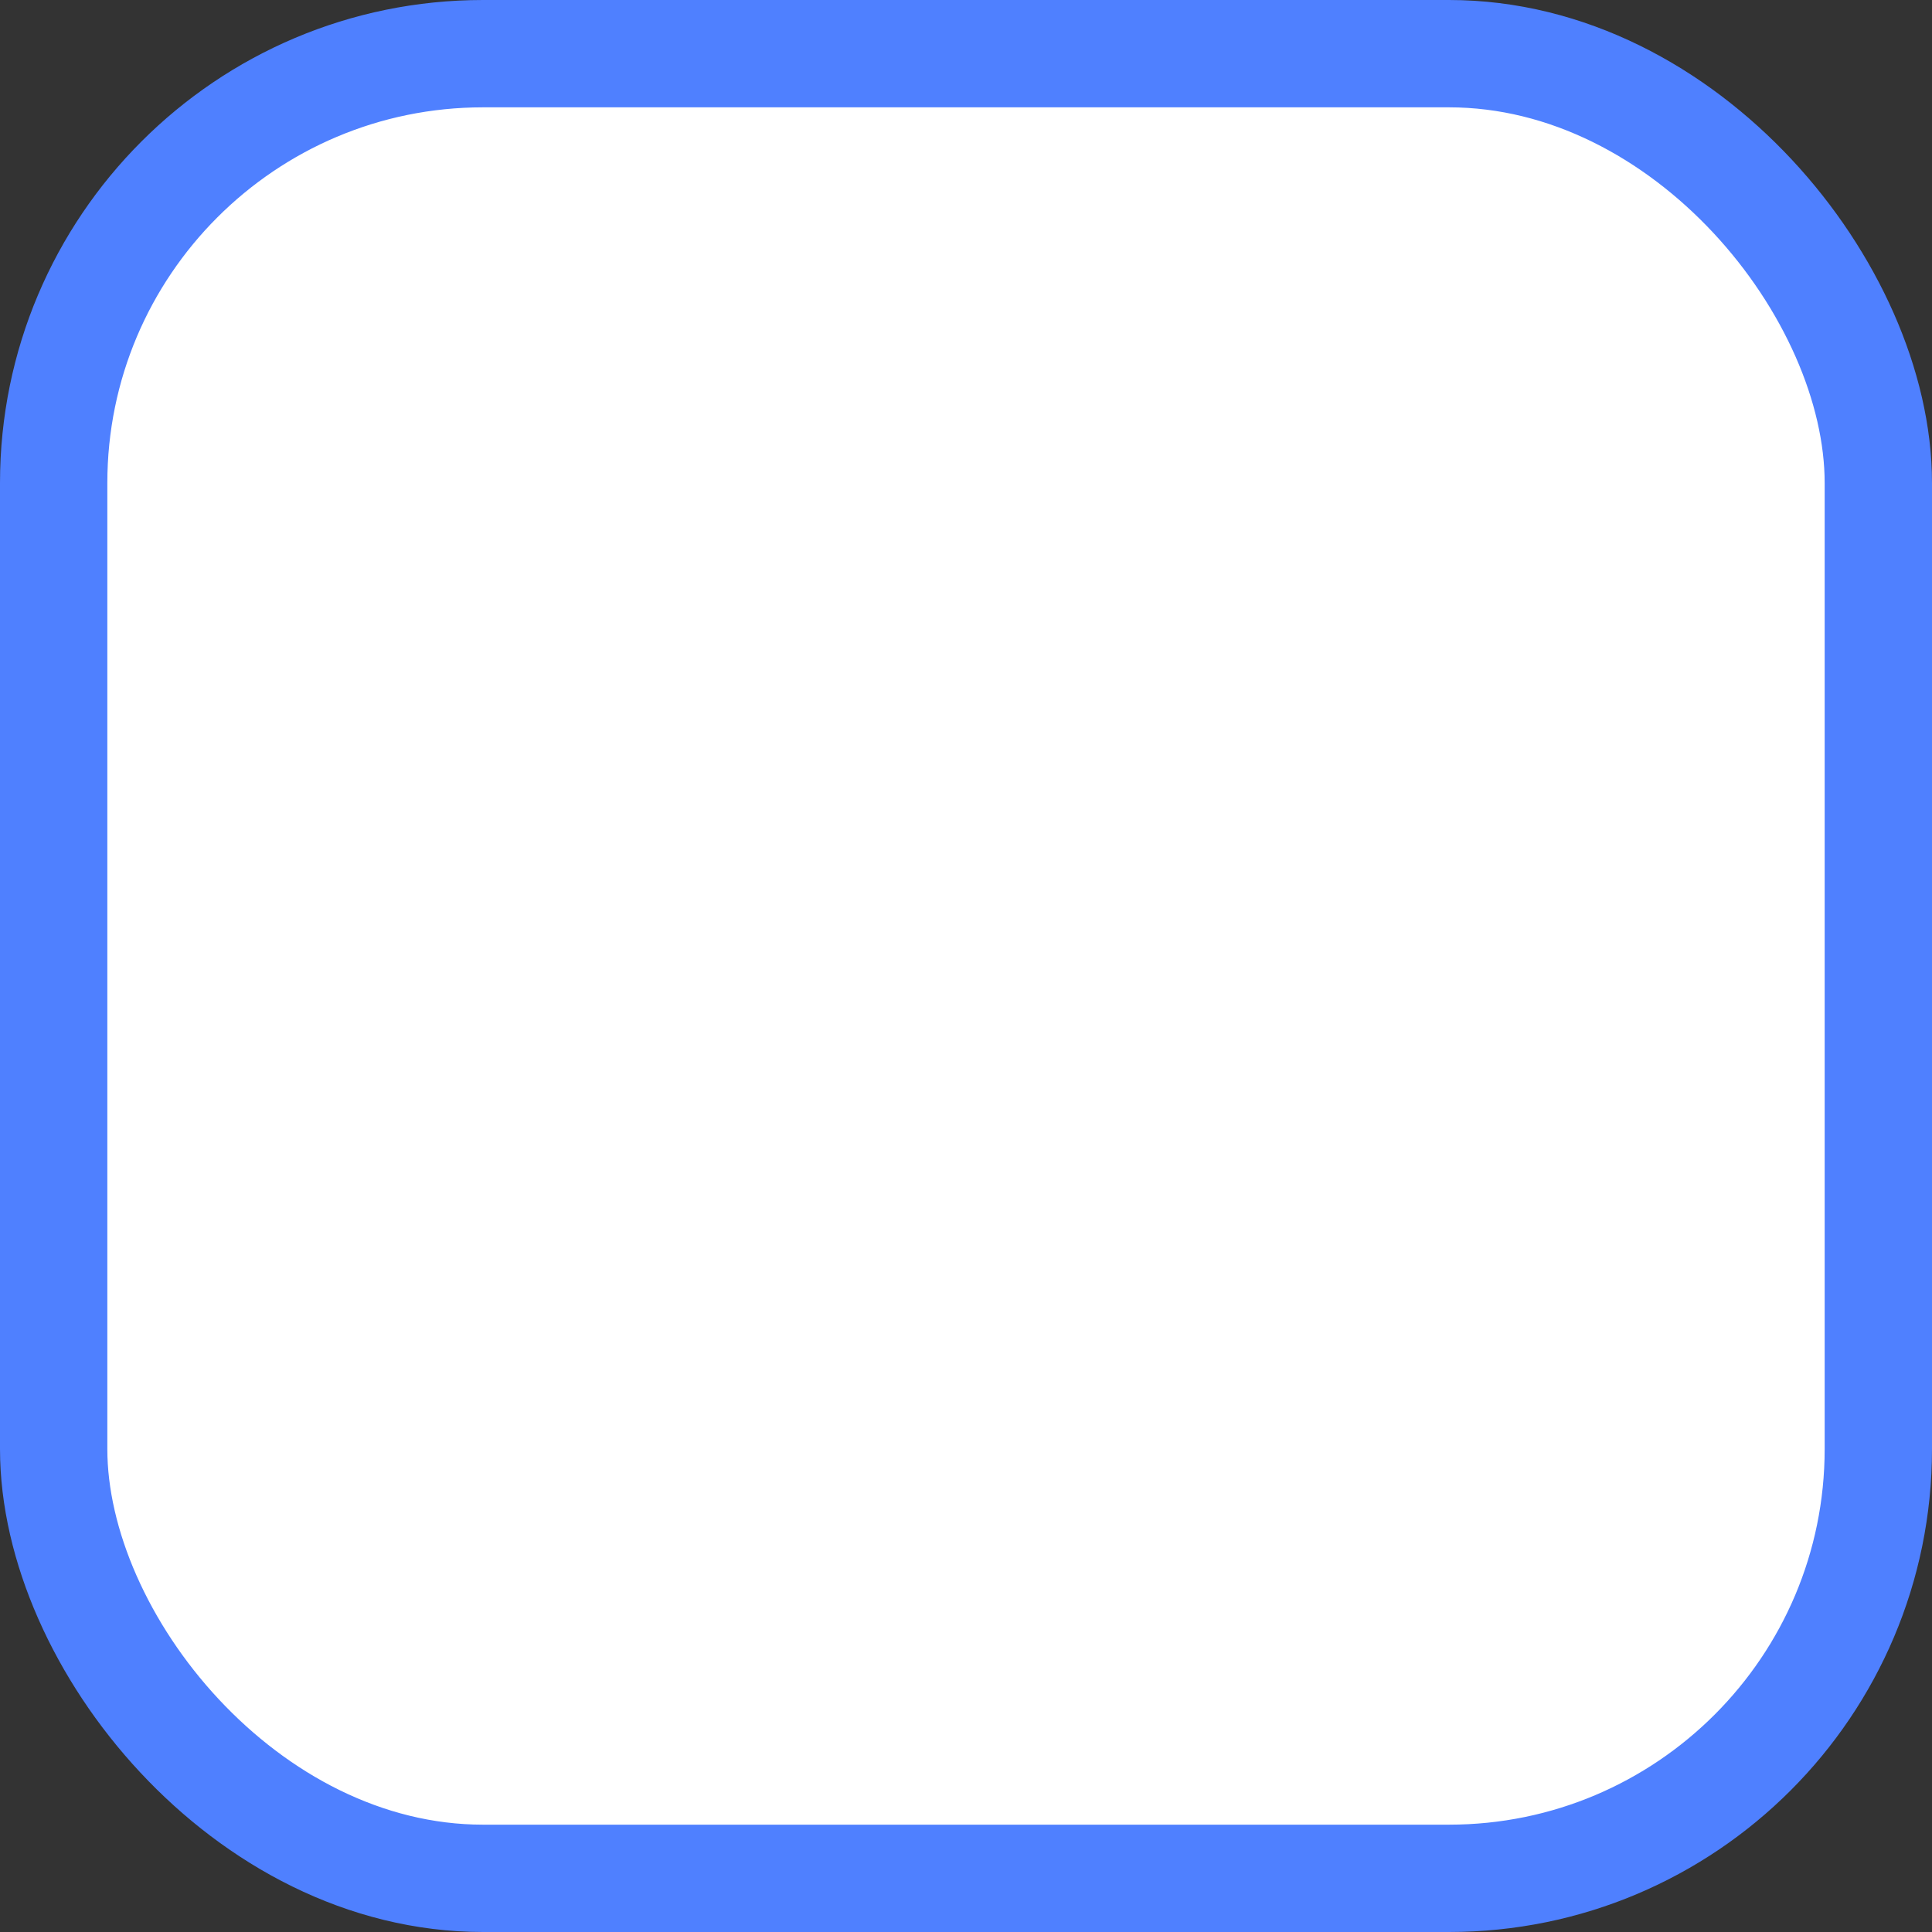 <svg xmlns="http://www.w3.org/2000/svg" width="18" height="18" viewBox="0 0 18 18"><rect x="0" y="0" width="18" height="18" fill="#333333" stroke="none"/><rect width="17" height="17" x=".5" y=".5" fill="#FFF" fill-rule="evenodd" stroke="#4F80FF" rx="4"/></svg>